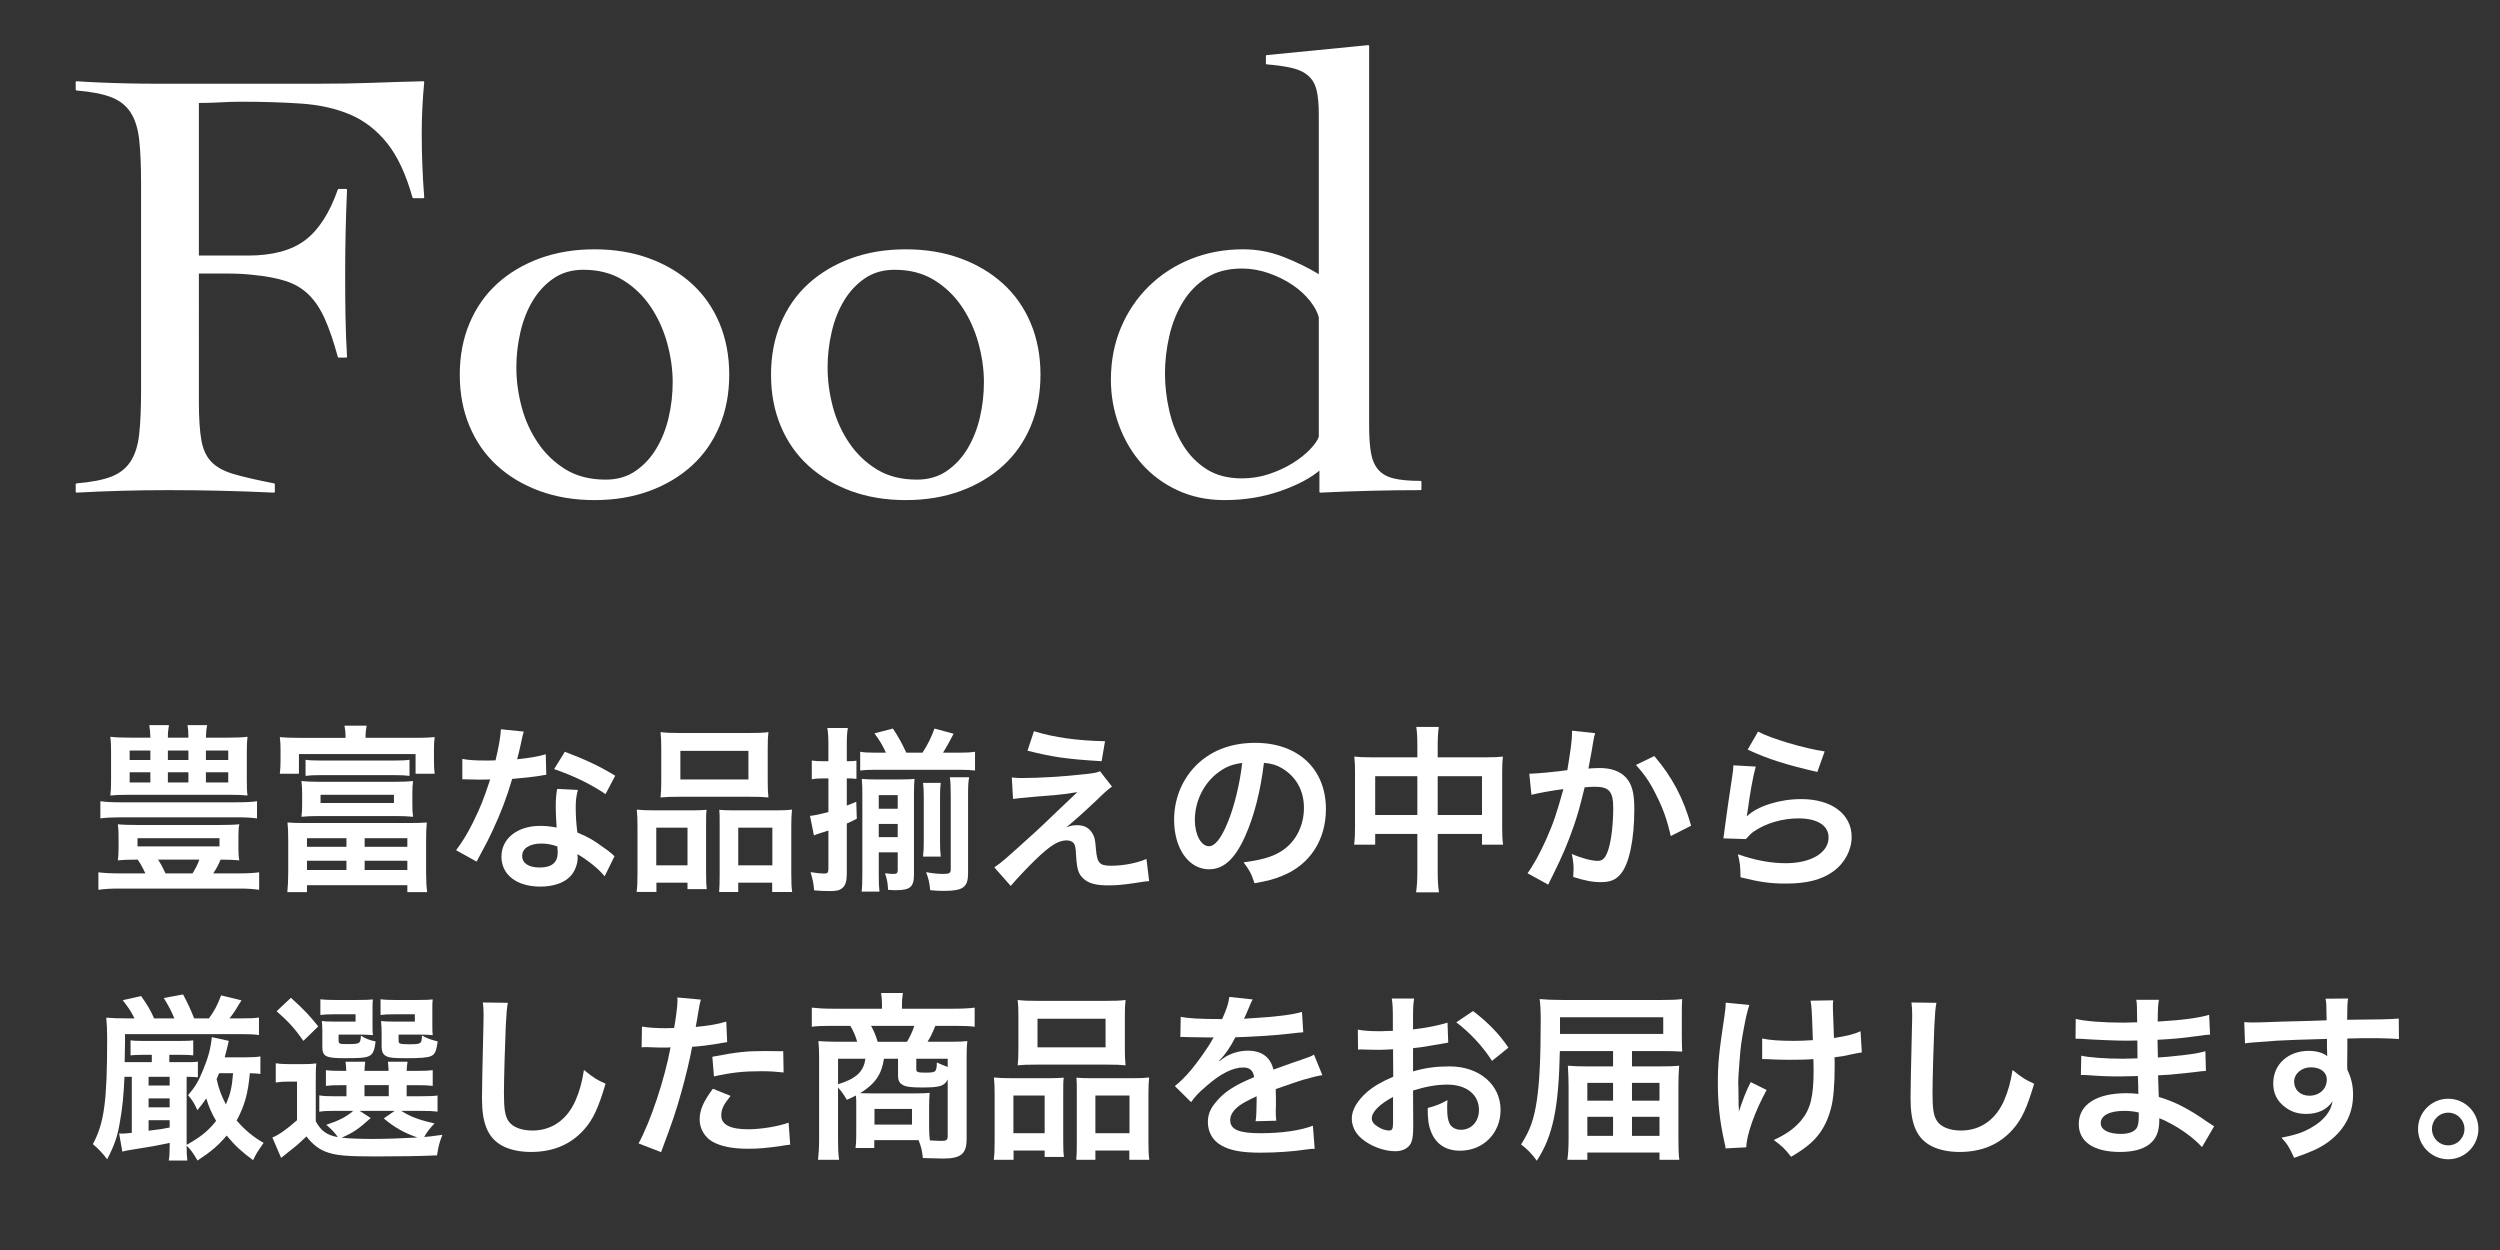 <?xml version="1.0" encoding="utf-8"?>
<!-- Generator: Adobe Illustrator 25.4.1, SVG Export Plug-In . SVG Version: 6.00 Build 0)  -->
<svg version="1.1" id="レイヤー_1" xmlns="http://www.w3.org/2000/svg" xmlns:xlink="http://www.w3.org/1999/xlink" x="0px"
	 y="0px" width="280px" height="140px" viewBox="0 0 280 140" style="enable-background:new 0 0 280 140;" xml:space="preserve">
<rect x="0" y="0" width="280" height="140" fill="#333333" stroke="none"/>
<style type="text/css">
	.st0{fill:#FFFFFF;}
	.st1{fill:#FFFFFF;stroke:#FFFFFF;stroke-width:0.2;stroke-linecap:round;stroke-linejoin:round;stroke-miterlimit:10;}
</style>
<g>
	<g>
		<path class="st0" d="M15.281,96.279c-1,0-1.46,0.021-2.081,0.08c0.06-0.44,0.08-0.82,0.08-1.36v-1.34c0-0.561-0.02-0.9-0.08-1.341
			c0.54,0.061,1.32,0.08,2.201,0.08h9.182c0.88,0,1.661-0.02,2.221-0.08c-0.08,0.38-0.1,0.761-0.1,1.341v1.34
			c0,0.58,0.02,0.96,0.1,1.36c-0.64-0.06-1.22-0.08-2.101-0.08c-0.22,0.54-0.38,0.86-0.82,1.54h2.901c0.98,0,1.62-0.04,2.24-0.12
			v1.961c-0.66-0.101-1.32-0.14-2.24-0.14H13.341c-0.96,0-1.641,0.039-2.321,0.14v-1.961c0.68,0.08,1.32,0.12,2.321,0.12h2.94
			c-0.34-0.72-0.56-1.12-0.86-1.54H15.281z M28.784,91.658c-0.66-0.08-1.34-0.12-2.321-0.12H13.521c-0.96,0-1.64,0.04-2.28,0.12
			v-1.92c0.58,0.08,1.22,0.12,2.28,0.12h12.943c1.121,0,1.721-0.04,2.321-0.12V91.658z M25.503,82.616c1,0,1.6-0.02,2.22-0.1
			c-0.06,0.479-0.08,0.9-0.08,1.7v3.161c0,0.819,0.02,1.3,0.08,1.72c-0.58-0.06-1.14-0.08-2.08-0.08H14.441
			c-1.08,0-1.5,0.021-2.081,0.08c0.06-0.5,0.08-0.94,0.08-1.72v-3.161c0-0.76-0.02-1.2-0.08-1.7c0.62,0.08,1.22,0.1,2.221,0.1h2.26
			c-0.02-0.66-0.04-0.88-0.12-1.4h2.2c-0.08,0.5-0.12,0.82-0.12,1.4h2.301c0-0.64-0.02-0.92-0.1-1.4h2.2
			c-0.1,0.5-0.12,0.82-0.14,1.4H25.503z M14.521,84.057v1.061h2.32v-1.061H14.521z M14.521,86.497v1.141h2.32v-1.141H14.521z
			 M15.401,94.799h9.182v-0.92h-9.182V94.799z M17.702,96.279c0.28,0.42,0.54,0.9,0.84,1.54h3.021c0.34-0.54,0.6-1.06,0.76-1.54
			H17.702z M18.802,85.117h2.301v-1.061h-2.301V85.117z M18.802,87.638h2.301v-1.141h-2.301V87.638z M23.063,85.117h2.5v-1.061h-2.5
			V85.117z M23.063,87.638h2.5v-1.141h-2.5V87.638z"/>
		<path class="st0" d="M38.702,82.637c0-0.62-0.04-0.921-0.12-1.36h2.48c-0.08,0.42-0.12,0.78-0.12,1.36h5.541
			c1.021,0,1.541-0.021,2.201-0.08c-0.06,0.399-0.08,0.78-0.08,1.38v1.301c0,0.58,0.02,1,0.08,1.42h-2.141v-2.2H33.481v2.2H31.34
			c0.06-0.5,0.08-0.86,0.08-1.44v-1.28c0-0.479-0.02-0.94-0.08-1.38c0.64,0.06,1.2,0.08,2.2,0.08H38.702z M32.28,94.159
			c0-0.961-0.02-1.48-0.08-2.041c0.56,0.04,0.96,0.061,2.02,0.061h11.562c1.041,0,1.46-0.021,2.021-0.061
			c-0.06,0.66-0.08,1.08-0.08,2.041v3.521c0,0.9,0.04,1.681,0.12,2.24h-2.22v-0.78H34.381v0.78h-2.2c0.06-0.58,0.1-1.34,0.1-2.24
			V94.159z M46.184,90.058c0,0.681,0.02,0.98,0.08,1.421c-0.58-0.061-1.24-0.08-1.841-0.08h-8.822c-0.62,0-1.26,0.02-1.84,0.08
			c0.06-0.48,0.08-0.761,0.08-1.421v-1.16c0-0.62-0.02-0.86-0.08-1.42c0.54,0.06,1.12,0.08,1.84,0.08h8.822
			c0.72,0,1.3-0.021,1.841-0.08c-0.06,0.521-0.08,0.78-0.08,1.42V90.058z M34.221,85.097c0.4,0.061,0.94,0.08,1.521,0.08h8.602
			c0.6,0,1.12-0.02,1.52-0.08v1.801c-0.46-0.061-0.94-0.08-1.52-0.08h-8.622c-0.56,0-1.04,0.02-1.5,0.08V85.097z M34.381,94.839
			h4.421v-0.96h-4.421V94.839z M34.381,97.439h4.421v-1.04h-4.421V97.439z M35.901,89.018v0.921h8.222v-0.921H35.901z
			 M40.842,94.839h4.781v-0.96h-4.781V94.839z M40.842,97.439h4.781v-1.04h-4.781V97.439z"/>
		<path class="st0" d="M58.662,81.937c-0.12,0.38-0.12,0.38-0.32,1.34c-0.1,0.48-0.2,0.881-0.42,1.761
			c1.38-0.141,2.42-0.32,3.201-0.561l0.06,2.301c-0.22,0.02-0.26,0.02-0.64,0.1c-0.72,0.12-1.94,0.261-3.181,0.36
			c-0.58,2.001-1.3,3.901-2.2,5.802c-0.46,0.979-0.64,1.34-1.4,2.74c-0.26,0.48-0.26,0.48-0.38,0.72l-2.301-1.28
			c0.7-0.92,1.26-1.82,1.94-3.2c0.78-1.601,1.121-2.421,1.88-4.721c-0.9,0.02-1.02,0.02-1.26,0.02c-0.26,0-0.38,0-0.8-0.02
			l-1.061-0.021v-2.28c0.72,0.14,1.48,0.18,2.701,0.18c0.24,0,0.58,0,1.02-0.02c0.34-1.421,0.561-2.621,0.6-3.481L58.662,81.937z
			 M67.724,98.14c-0.72-0.86-1.88-1.801-3.061-2.48c0.02,0.18,0.04,0.32,0.04,0.4c0,0.74-0.34,1.6-0.86,2.12
			c-0.7,0.72-1.9,1.12-3.32,1.12c-2.641,0-4.361-1.32-4.361-3.36c0-2.021,1.781-3.44,4.321-3.44c0.6,0,1.02,0.039,1.86,0.18
			c-0.06-0.92-0.1-1.7-0.1-2.301c0-0.78,0.04-1.36,0.16-2.021l2.32,0.12c-0.2,0.74-0.24,1.2-0.24,2.021c0,0.8,0.04,1.601,0.18,2.74
			c1.44,0.641,1.641,0.74,3.161,1.841c0.3,0.2,0.38,0.28,0.7,0.54c0.16,0.16,0.16,0.16,0.3,0.28L67.724,98.14z M60.622,94.479
			c-1.3,0-2.14,0.541-2.14,1.381c0,0.82,0.72,1.3,1.96,1.3c1.36,0,2.021-0.56,2.021-1.68c0-0.2-0.04-0.681-0.04-0.681
			C61.723,94.559,61.242,94.479,60.622,94.479z M67.824,88.938c-1.74-1.16-3.521-2.021-5.761-2.801l1.2-1.94
			c2.361,0.9,3.861,1.601,5.641,2.681L67.824,88.938z"/>
		<path class="st0" d="M71.4,92.599c0-0.721-0.02-1.341-0.08-1.921c0.6,0.061,1.12,0.08,1.94,0.08h4.381c0.58,0,1.02-0.02,1.5-0.06
			c-0.06,0.42-0.06,0.72-0.06,1.74v5.341c0,0.82,0.02,1.36,0.08,1.801h-2.161v-0.72h-3.481v1.04H71.3c0.08-0.58,0.1-1.12,0.1-2.161
			V92.599z M73.501,96.92h3.5v-4.222h-3.5V96.92z M74.061,83.776c0-0.72-0.02-1.26-0.08-1.78c0.6,0.08,1.18,0.101,2.26,0.101h7.542
			c1.121,0,1.761-0.021,2.281-0.101c-0.06,0.5-0.08,1-0.08,1.761v3.7c0,0.82,0.02,1.32,0.08,1.86
			c-0.62-0.06-1.021-0.079-2.081-0.079h-7.921c-1.041,0-1.48,0.02-2.081,0.079c0.06-0.56,0.08-1.1,0.08-1.84V83.776z M76.201,87.298
			h7.622v-3.201h-7.622V87.298z M86.924,90.758c0.82,0,1.28-0.02,1.78-0.08c-0.06,0.561-0.08,1.101-0.08,1.921v5.161
			c0,1.08,0.02,1.601,0.1,2.141h-2.241v-1.04h-3.801v1.04h-2.14c0.04-0.561,0.06-0.961,0.06-1.78v-5.781c0-0.9,0-1.221-0.04-1.641
			c0.46,0.04,0.88,0.06,1.48,0.06H86.924z M82.683,96.92h3.821v-4.222h-3.821V96.92z"/>
		<path class="st0" d="M94.941,85.257c0.44,0,0.7-0.02,0.98-0.06v2.04c-0.38-0.04-0.58-0.06-0.96-0.06h-0.12v3.04
			c0.34-0.12,0.541-0.2,1.061-0.42l0.06,1.9c-0.54,0.28-0.72,0.36-1.121,0.54v5.602c0,0.86-0.14,1.32-0.5,1.62
			c-0.3,0.26-0.64,0.34-1.4,0.34c-0.6,0-1.16-0.02-1.76-0.08c-0.06-0.8-0.16-1.24-0.4-2.04c0.62,0.1,1.18,0.16,1.5,0.16
			c0.42,0,0.5-0.101,0.5-0.58v-4.241c-0.24,0.08-0.24,0.08-0.68,0.22c-0.06,0.021-0.14,0.04-0.26,0.08
			c-0.14,0.061-0.24,0.08-0.3,0.101c-0.22,0.08-0.24,0.08-0.38,0.16l-0.44-2.201c0.46-0.04,1.3-0.22,2.061-0.439v-3.761H92.24
			c-0.48,0-0.86,0.02-1.32,0.1v-2.101c0.42,0.061,0.74,0.08,1.32,0.08h0.541v-1.681c0-1-0.02-1.42-0.12-2.04h2.3
			c-0.1,0.561-0.12,1.021-0.12,2.04v1.681H94.941z M99.222,84.297c-0.36-0.8-0.68-1.341-1.28-2.16l2.06-0.54
			c0.521,0.76,1.061,1.72,1.5,2.7h1.82c0.62-0.96,0.98-1.7,1.34-2.7l2.141,0.58c-0.42,0.819-0.76,1.439-1.18,2.12h1.9
			c0.72,0,1.14-0.021,1.68-0.101v2.101c-0.5-0.06-0.98-0.08-1.68-0.08h-9.642c-0.58,0-1.061,0.021-1.541,0.08v-2.101
			c0.44,0.08,0.88,0.101,1.561,0.101H99.222z M98.422,98c0,0.88,0.02,1.36,0.08,1.86h-2c0.06-0.48,0.08-1,0.08-1.94v-8.902
			c0-0.82,0-1-0.06-1.78c0.46,0.04,0.76,0.061,1.54,0.061h2.741c0.86,0,1.16-0.021,1.621-0.061c-0.04,0.521-0.06,0.94-0.06,1.801
			v8.901c0,1.4-0.42,1.761-2.041,1.761c-0.22,0-0.26,0-0.86-0.04c-0.04-0.78-0.1-1.141-0.34-1.86c0.46,0.06,0.66,0.08,0.9,0.08
			c0.42,0,0.521-0.08,0.521-0.44v-1.98h-2.121V98z M100.542,90.578v-1.521h-2.121v1.521H100.542z M100.542,93.759v-1.48h-2.121v1.48
			H100.542z M105.363,87.678c-0.06,0.5-0.08,0.86-0.08,1.601v4.881c0,0.76,0.02,1.24,0.08,1.78h-1.98
			c0.06-0.561,0.08-1.04,0.08-1.78v-4.842c0-0.699-0.02-1.16-0.08-1.64H105.363z M108.424,97.8c0,1.58-0.56,1.98-2.74,1.98
			c-0.44,0-0.86-0.021-1.5-0.08c-0.08-0.84-0.18-1.261-0.46-2.021c0.72,0.14,1.38,0.2,1.88,0.2c0.72,0,0.88-0.08,0.88-0.521v-8.182
			c0-1-0.02-1.58-0.1-2.12h2.161c-0.1,0.5-0.12,0.979-0.12,2.061V97.8z"/>
		<path class="st0" d="M113.321,87.077c0.54,0.061,0.74,0.061,1.18,0.061c1.94,0,4.601-0.16,7.102-0.44c0.9-0.1,1.26-0.16,1.6-0.32
			l1.34,1.721c-0.38,0.26-0.8,0.62-1.7,1.5c-1.08,1.04-2.801,2.581-3.421,3.061c0.5-0.18,0.76-0.239,1.22-0.239
			c0.76,0,1.28,0.26,1.661,0.84c0.28,0.44,0.36,0.72,0.44,1.84c0.14,1.581,0.4,1.861,1.72,1.861c1.34,0,2.901-0.301,3.941-0.761
			l0.3,2.48c-0.34,0.021-0.46,0.04-1.76,0.24c-1.221,0.18-1.94,0.24-2.801,0.24c-1.42,0-2.221-0.221-2.801-0.761
			c-0.56-0.52-0.72-1-0.82-2.58c-0.04-0.76-0.08-1.04-0.2-1.28c-0.14-0.26-0.46-0.42-0.84-0.42c-0.94,0-1.84,0.56-3.46,2.12
			c-1.021,0.98-2.101,2.141-2.821,2.98l-1.84-2.08c0.88-0.601,0.88-0.601,4.641-4.001c0.46-0.42,0.82-0.76,2.32-2.2
			c0.54-0.521,1.32-1.261,2.34-2.221c-1.14,0.18-1.66,0.26-2.601,0.34c-0.28,0.021-0.28,0.021-2.02,0.16
			c-0.38,0.04-0.38,0.04-1.041,0.1c-0.74,0.061-0.88,0.08-1.54,0.16L113.321,87.077z M115.801,81.896
			c2.26,0.7,4.861,1.06,7.961,1.12l-0.38,2.24c-3.981-0.24-5.541-0.479-8.302-1.18L115.801,81.896z"/>
		<path class="st0" d="M139.482,93.599c-1.14,2.581-2.42,3.761-4.061,3.761c-2.281,0-3.921-2.32-3.921-5.541
			c0-2.2,0.78-4.261,2.2-5.821c1.681-1.84,4.041-2.801,6.881-2.801c4.801,0,7.922,2.921,7.922,7.422
			c0,3.461-1.801,6.222-4.861,7.462c-0.96,0.399-1.74,0.6-3.14,0.84c-0.34-1.061-0.581-1.5-1.22-2.341c1.84-0.24,3.04-0.56,3.98-1.1
			c1.74-0.961,2.78-2.861,2.78-5.001c0-1.921-0.86-3.481-2.46-4.441c-0.62-0.36-1.141-0.521-2.021-0.6
			C141.183,88.578,140.482,91.338,139.482,93.599z M136.542,86.438c-1.681,1.2-2.721,3.261-2.721,5.401c0,1.64,0.7,2.94,1.581,2.94
			c0.66,0,1.34-0.841,2.06-2.561c0.76-1.801,1.42-4.501,1.661-6.762C138.082,85.577,137.361,85.857,136.542,86.438z"/>
		<path class="st0" d="M158.741,83.597c0-1.04-0.02-1.521-0.119-2.181h2.521c-0.08,0.62-0.12,1.141-0.12,2.101v1.301h5.48
			c0.881,0,1.301-0.021,1.82-0.08c-0.06,0.56-0.079,0.979-0.079,1.76v6.102c0,0.9,0.02,1.42,0.1,2h-2.36v-1.2h-4.961v4.062
			c0,1.2,0.04,1.78,0.14,2.48h-2.561c0.1-0.74,0.14-1.36,0.14-2.48v-4.062h-4.721v1.2h-2.36c0.08-0.66,0.1-1.16,0.1-2v-6.121
			c0-0.74-0.02-1.101-0.08-1.74c0.58,0.06,1.001,0.08,1.801,0.08h5.261V83.597z M154.021,86.938v4.341h4.721v-4.341H154.021z
			 M165.983,91.278v-4.341h-4.961v4.341H165.983z"/>
		<path class="st0" d="M178.661,82.116c-0.06,0.18-0.119,0.4-0.159,0.62c-0.04,0.26-0.061,0.36-0.12,0.681
			c-0.061,0.42-0.061,0.42-0.341,1.92c-0.079,0.44-0.079,0.48-0.14,0.74c0.58-0.04,0.86-0.06,1.24-0.06
			c1.32,0,2.301,0.359,2.961,1.06c0.68,0.761,0.94,1.721,0.94,3.541c0,3.44-0.58,6.182-1.541,7.281c-0.56,0.66-1.16,0.9-2.22,0.9
			c-0.921,0-1.741-0.16-3.081-0.58c0.02-0.4,0.04-0.68,0.04-0.88c0-0.521-0.04-0.921-0.2-1.7c1.08,0.479,2.221,0.779,2.921,0.779
			c0.58,0,0.9-0.38,1.2-1.359c0.32-1.041,0.52-2.861,0.52-4.562c0-1.841-0.46-2.381-2.04-2.381c-0.4,0-0.7,0.021-1.16,0.061
			c-0.601,2.44-0.78,3.04-1.221,4.341c-0.7,2-1.24,3.28-2.4,5.621c-0.1,0.2-0.1,0.2-0.3,0.601c-0.06,0.12-0.06,0.14-0.16,0.34
			l-2.32-1.28c0.6-0.801,1.4-2.24,2.08-3.761c0.86-1.961,1.141-2.801,1.94-5.661c-1.02,0.12-2.92,0.46-3.58,0.64l-0.24-2.36
			c0.74,0,3.16-0.24,4.261-0.4c0.36-2.16,0.521-3.38,0.521-4.04c0-0.08,0-0.221,0-0.381L178.661,82.116z M185.283,84.677
			c2,2.341,3.261,4.721,4.121,7.802l-2.281,1.16c-0.38-1.721-0.84-3.041-1.6-4.541c-0.721-1.48-1.36-2.4-2.301-3.421L185.283,84.677
			z"/>
		<path class="st0" d="M196.642,85.857c-0.301,1.1-0.641,2.96-0.9,4.921c-0.04,0.28-0.04,0.28-0.101,0.58l0.04,0.04
			c1.16-1.12,3.641-1.9,6.062-1.9c3.4,0,5.642,1.681,5.642,4.241c0,1.46-0.78,2.94-2.061,3.86c-1.301,0.94-2.961,1.36-5.281,1.36
			c-1.721,0-2.82-0.14-5.102-0.7c-0.02-1.24-0.06-1.641-0.3-2.58c1.961,0.68,3.681,1,5.381,1c2.821,0,4.781-1.181,4.781-2.881
			c0-1.34-1.26-2.141-3.381-2.141c-1.78,0-3.641,0.54-4.98,1.461c-0.36,0.26-0.48,0.38-0.9,0.859l-2.521-0.08
			c0.06-0.359,0.06-0.439,0.16-1.2c0.16-1.24,0.479-3.46,0.84-5.821c0.08-0.479,0.101-0.72,0.12-1.16L196.642,85.857z
			 M196.901,81.937c1.38,0.76,5.201,1.9,7.462,2.221l-0.82,2.3c-3.421-0.78-5.521-1.44-7.802-2.5L196.901,81.937z"/>
		<path class="st0" d="M29.164,120.278c-0.54-0.061-0.66-0.061-1.18-0.08c-0.2,2.261-0.6,3.681-1.48,5.301
			c0.98,1.12,1.86,1.841,3.021,2.501c-0.8,1.16-0.8,1.16-1.181,1.94c-1.36-1.021-2-1.601-2.96-2.761
			c-0.88,1.061-1.66,1.74-3.261,2.801c-0.52-0.9-0.8-1.261-1.22-1.661c0,0.761,0.02,1.141,0.08,1.661h-2.081
			c0.08-0.48,0.1-0.881,0.1-1.521V128c-1.7,0.359-2.021,0.42-4.441,0.8c-0.18,0.021-0.4,0.061-0.86,0.18l-0.36-2.04
			c0.12,0.021,0.14,0.021,0.28,0.021c0.26,0,0.38,0,1.141-0.08v-6.282h-0.82c-0.1,2.161-0.22,3.441-0.54,5.222
			c-0.24,1.44-0.6,2.48-1.4,4.021c-0.54-0.72-0.98-1.18-1.601-1.7c1.28-2.381,1.601-4.821,1.601-11.883c0-0.939-0.04-1.58-0.1-2.28
			c0.68,0.061,1.4,0.08,2.32,0.08h0.84c-0.34-0.7-0.62-1.141-1.32-2.04l2.061-0.46c0.7,0.979,1.04,1.56,1.46,2.5h2.26
			c-0.3-0.74-0.54-1.24-1.18-2.28l2.161-0.4c0.54,1.021,0.82,1.601,1.24,2.681h1.66c0.64-0.9,0.92-1.42,1.36-2.58l2.28,0.56
			c-0.56,0.94-0.88,1.44-1.34,2.021h1.181c1.16,0,1.62-0.02,2.12-0.1v1.96c-0.62-0.08-1.22-0.1-2.12-0.1H14.001v0.979l-0.04,2.161
			h3.041v-0.82h-1.08c-0.64,0-0.94,0.02-1.3,0.06v-1.68c0.34,0.04,0.6,0.06,1.28,0.06h4.481c0.66,0,0.92-0.02,1.26-0.06v1.68
			c-0.38-0.04-0.64-0.06-1.28-0.06h-1.4v0.82h1.74c0.86,0,1.101,0,1.46-0.061v1.761c-0.38-0.04-0.5-0.061-1.26-0.061v7.622
			c1.58-0.88,2.42-1.561,3.301-2.681c-0.5-0.86-0.84-1.62-1.1-2.521c-0.38,0.561-0.561,0.78-1,1.32c-0.3-0.7-0.54-1.101-1.04-1.681
			c0.82-0.96,1.16-1.54,1.68-2.82c0.6-1.44,0.86-2.46,0.98-3.681l1.9,0.42c-0.04,0.18-0.1,0.42-0.2,0.86
			c-0.1,0.38-0.14,0.561-0.26,0.98h2.341c0.78,0,1.2-0.021,1.66-0.101V120.278z M16.642,121.578h2.36v-0.98h-2.36V121.578z
			 M16.642,124.019h2.36v-1h-2.36V124.019z M16.642,126.64c1.46-0.181,1.48-0.181,2.36-0.36v-0.82h-2.36V126.64z M24.543,120.198
			c-0.16,0.399-0.18,0.42-0.28,0.66c0.24,1.1,0.52,1.84,1.04,2.841c0.52-1.24,0.68-1.94,0.8-3.501H24.543z"/>
		<path class="st0" d="M35.361,125.579c0.6,1.101,1.26,1.561,2.48,1.78c-0.24-0.38-0.74-0.92-1.3-1.38
			c1.4-0.46,2.22-0.881,3.021-1.561h-2.26c-0.74,0-1.081,0.02-1.541,0.1v-1.84c0.44,0.08,0.76,0.1,1.541,0.1h1.5v-1.24h-0.44
			c-1,0-1.36,0.021-1.86,0.08v-1.76c0.48,0.06,0.82,0.08,1.86,0.08h0.42c-0.02-0.48-0.04-0.681-0.08-1.021h2.201
			c-0.04,0.32-0.06,0.58-0.08,1.021h2.701c-0.02-0.48-0.04-0.681-0.08-1.021h2.201c-0.06,0.34-0.08,0.56-0.1,1.021h1.06
			c1.02,0,1.36-0.021,1.86-0.08v1.76c-0.52-0.06-0.88-0.08-1.88-0.08h-1.04v1.24h1.54c1.061,0,1.42-0.02,1.92-0.08v1.801
			c-0.52-0.061-0.9-0.08-1.92-0.08h-2.14c1.04,0.66,2,1.021,3.721,1.4c-0.5,0.52-0.84,0.96-1.16,1.521
			c0.54-0.04,0.54-0.04,2.04-0.24c-0.36,0.96-0.42,1.18-0.6,2.301c-1.76,0.08-4.321,0.12-6.881,0.12
			c-3.121,0-4.281-0.101-5.281-0.421c-1-0.319-1.74-0.88-2.46-1.82c-0.82,0.78-1.14,1.061-1.94,1.681c-0.4,0.32-0.56,0.44-0.9,0.72
			l-0.98-2.28c0.76-0.32,1.561-0.88,2.761-1.94v-4.32h-1.04c-0.541,0-0.82,0.02-1.34,0.1v-2.16c0.52,0.08,0.86,0.1,1.6,0.1h1.44
			c0.7,0,0.98-0.02,1.5-0.08c-0.06,0.641-0.06,0.94-0.06,2.16V125.579z M32.581,111.756c1.46,1.301,2.101,2.001,3.061,3.201
			l-1.66,1.62c-1.041-1.46-1.561-2.04-3.001-3.32L32.581,111.756z M41.723,114.856c0,0.501,0,0.801,0.04,1.081
			c-0.5-0.04-0.8-0.061-1.28-0.061h-2.561v0.601c0,0.42,0.06,0.46,0.86,0.46c1.561,0,1.581-0.021,1.641-0.94
			c0.5,0.32,1,0.521,1.64,0.641c-0.12,1.1-0.32,1.5-0.86,1.7c-0.4,0.14-1.02,0.18-2.64,0.18c-2.081,0-2.461-0.2-2.461-1.28v-1.7
			c0-0.54-0.02-0.8-0.06-1.181c0.36,0.04,0.7,0.061,1.4,0.061h2.381v-0.82h-2.321c-0.8,0-1.14,0.02-1.62,0.08v-1.761
			c0.42,0.061,1.02,0.08,1.64,0.08h2.48c0.96,0,1.4-0.02,1.761-0.06c-0.04,0.3-0.04,0.439-0.04,1.1V114.856z M41.522,125.219
			c-1.42,1.28-1.98,1.641-3.261,2.201c0.96,0.1,2.101,0.14,3.461,0.14c1.46,0,3.221-0.06,5.041-0.16
			c-1.48-0.5-2.641-1.16-3.781-2.141l1.22-0.84h-3.921L41.522,125.219z M40.822,122.778h2.721v-1.24h-2.721V122.778z
			 M48.424,114.856c0,0.48,0,0.801,0.04,1.081c-0.5-0.04-0.8-0.061-1.28-0.061h-2.541v0.601c0,0.279,0.02,0.34,0.18,0.399
			c0.14,0.061,0.44,0.08,0.92,0.08c1.44,0,1.48-0.02,1.521-0.979c0.6,0.34,1.02,0.479,1.76,0.66c-0.16,1.1-0.3,1.439-0.74,1.64
			c-0.4,0.181-1.18,0.24-2.76,0.24c-1.38,0-1.86-0.04-2.201-0.2c-0.42-0.18-0.58-0.52-0.58-1.14v-1.541
			c-0.02-0.819-0.02-0.819-0.04-0.859c-0.02-0.221-0.02-0.221-0.02-0.421c0.36,0.04,0.7,0.061,1.38,0.061h2.4v-0.82h-2.22
			c-0.8,0-1.14,0.02-1.621,0.08v-1.761c0.44,0.061,1.021,0.08,1.641,0.08h2.44c0.96,0,1.4-0.02,1.76-0.06
			c-0.04,0.28-0.04,0.5-0.04,1.1V114.856z"/>
		<path class="st0" d="M56.881,112.316c-0.12,0.58-0.16,1.16-0.24,2.7c-0.08,1.86-0.2,5.922-0.2,7.342c0,1.9,0.12,2.621,0.52,3.221
			c0.46,0.66,1.42,1.04,2.681,1.04c2.161,0,3.901-1.22,4.841-3.421c0.44-1.04,0.7-1.98,0.92-3.36c1.08,0.88,1.44,1.101,2.42,1.54
			c-0.8,2.701-1.4,4.001-2.38,5.102c-1.5,1.7-3.481,2.54-6.001,2.54c-1.38,0-2.661-0.319-3.5-0.88c-1.38-0.92-1.96-2.46-1.96-5.141
			c0-1.041,0.04-3.041,0.16-8.062c0.02-0.6,0.02-1.02,0.02-1.3c0-0.561-0.02-0.84-0.08-1.36L56.881,112.316z"/>
		<path class="st0" d="M71.9,114.977c0.72,0.12,1.521,0.181,2.681,0.181c0.24,0,0.46,0,0.92-0.021c0.18-0.96,0.38-2.5,0.38-3.061
			c0-0.08,0-0.2-0.02-0.36l2.641,0.24c-0.14,0.46-0.14,0.46-0.38,1.921c-0.1,0.56-0.12,0.68-0.2,1.14c1.48-0.14,2.42-0.3,3.42-0.6
			l0.1,2.301c-0.16,0.02-0.16,0.02-0.64,0.1c-1.02,0.2-2.621,0.4-3.281,0.42c-0.22,1.24-0.72,3.36-1.24,5.182
			c-0.58,2.08-0.92,3.08-2.24,6.621l-2.521-0.98c1.38-2.54,2.92-7.201,3.581-10.762c-0.14,0.02-0.22,0.02-0.26,0.02h-1.16
			c-0.1,0-0.3,0-0.64-0.02c-0.36-0.021-0.64-0.021-0.8-0.021c-0.1,0-0.2,0-0.38,0.021L71.9,114.977z M81.823,122.738
			c-0.8,1.001-1.041,1.501-1.041,2.201c0,1.02,1,1.54,3,1.54c1.46,0,3.381-0.32,4.541-0.74l0.18,2.461
			c-0.36,0.04-0.52,0.06-0.98,0.14c-1.661,0.24-2.541,0.32-3.721,0.32c-1.78,0-3.061-0.261-4.021-0.801
			c-0.86-0.5-1.42-1.46-1.42-2.46c0-1.061,0.38-1.961,1.48-3.461L81.823,122.738z M87.764,120.118
			c-0.96-0.101-1.52-0.141-2.521-0.141c-1.98,0-3.301,0.141-5.281,0.581l-0.18-2.201c2.84-0.54,3.801-0.64,5.961-0.64
			c0.541,0,0.72,0,1.98,0.02L87.764,120.118z"/>
		<path class="st0" d="M95.901,123.659c0-0.461,0-0.58-0.04-0.961c-0.34,0.181-0.52,0.261-1.021,0.48c-0.3-0.54-0.54-0.88-0.98-1.38
			v5.661c0,1.08,0.02,1.72,0.12,2.44H91.62c0.08-0.74,0.12-1.381,0.12-2.421v-9.162c0-0.62-0.02-1.12-0.08-1.72
			c0.32,0.04,1.34,0.08,1.98,0.08h2.361c-0.16-0.601-0.42-1.221-0.76-1.781h-2.101c-0.98,0-1.64,0.021-2.22,0.101v-2.141
			c0.72,0.08,1.42,0.12,2.36,0.12h5.501v-0.521c0-0.439-0.04-0.84-0.1-1.24h2.441l-0.02,0.2c-0.06,0.38-0.08,0.681-0.08,1.04v0.521
			h5.781c1,0,1.72-0.04,2.36-0.12v2.141c-0.58-0.08-1.22-0.101-2.22-0.101h-2.181c-0.4,0.961-0.56,1.28-0.88,1.781h2.581
			c1.041,0,1.4-0.021,1.88-0.08c-0.06,0.52-0.08,0.859-0.08,1.72v9.223c0,1.7-0.62,2.22-2.68,2.22c-0.24,0-0.98-0.02-2.221-0.06
			c-0.1-0.88-0.16-1.16-0.48-2.001c-0.3,0-0.3,0-0.44,0h-4.521v0.881h-2.101c0.06-0.46,0.08-0.801,0.08-1.501V123.659z
			 M93.861,118.578v2.86c2.021-0.62,2.88-1.421,3.061-2.86H93.861z M99.002,118.578c-0.26,1.76-0.98,2.8-2.661,3.86
			c0.58,0.021,0.7,0.021,1.16,0.021h4.961c0.76,0,1.42-0.021,1.66-0.061c-0.04,0.521-0.06,1-0.06,1.46v2.361
			c0,0.62,0.02,1.02,0.08,1.5c0.54,0.04,0.98,0.06,1.32,0.06c0.54,0,0.68-0.1,0.68-0.54v-6.341c-0.36,0.74-0.88,0.9-2.861,0.9
			c-1.3,0-1.84-0.08-2.2-0.301c-0.34-0.2-0.5-0.5-0.5-0.979v-1.94H99.002z M101.583,116.678c0.34-0.561,0.62-1.161,0.82-1.781
			h-4.841c0.34,0.641,0.48,0.961,0.74,1.781H101.583z M97.942,125.959h4.201v-1.76h-4.201V125.959z M106.144,118.578h-3.521v1.16
			c0,0.34,0.14,0.399,1.081,0.399c0.7,0,0.98-0.06,1.08-0.239c0.1-0.141,0.14-0.461,0.14-0.9c0.54,0.24,0.82,0.359,1.22,0.5V118.578
			z"/>
		<path class="st0" d="M111.4,122.599c0-0.721-0.02-1.341-0.08-1.921c0.6,0.061,1.12,0.08,1.94,0.08h4.381
			c0.58,0,1.02-0.02,1.5-0.06c-0.06,0.42-0.06,0.72-0.06,1.74v5.341c0,0.82,0.02,1.36,0.08,1.801h-2.161v-0.72h-3.481v1.04h-2.22
			c0.08-0.58,0.1-1.12,0.1-2.161V122.599z M113.501,126.92h3.5v-4.222h-3.5V126.92z M114.061,113.776c0-0.72-0.02-1.26-0.08-1.78
			c0.6,0.08,1.18,0.101,2.26,0.101h7.542c1.121,0,1.761-0.021,2.281-0.101c-0.06,0.5-0.08,1-0.08,1.761v3.7
			c0,0.82,0.02,1.32,0.08,1.86c-0.62-0.06-1.021-0.079-2.081-0.079h-7.921c-1.041,0-1.48,0.02-2.081,0.079
			c0.06-0.56,0.08-1.1,0.08-1.84V113.776z M116.201,117.298h7.622v-3.201h-7.622V117.298z M126.924,120.758
			c0.82,0,1.28-0.02,1.78-0.08c-0.06,0.561-0.08,1.101-0.08,1.921v5.161c0,1.08,0.02,1.601,0.1,2.141h-2.241v-1.04h-3.801v1.04
			h-2.14c0.04-0.561,0.06-0.961,0.06-1.78v-5.781c0-0.9,0-1.221-0.04-1.641c0.46,0.04,0.88,0.06,1.48,0.06H126.924z M122.683,126.92
			h3.821v-4.222h-3.821V126.92z"/>
		<path class="st0" d="M132.24,113.877c0.82,0.18,2.101,0.26,4.641,0.26c0.54-1.2,0.72-1.801,0.8-2.48l2.621,0.28
			c-0.12,0.2-0.12,0.2-0.8,1.8c-0.1,0.221-0.14,0.28-0.18,0.36c0.16-0.02,0.16-0.02,1.26-0.08c2.32-0.14,4.141-0.36,5.241-0.68
			l0.14,2.28c-0.56,0.04-0.56,0.04-1.58,0.16c-1.46,0.18-4,0.34-6.021,0.399c-0.58,1.141-1.14,1.94-1.84,2.661l0.02,0.04
			c0.14-0.101,0.14-0.101,0.4-0.3c0.74-0.561,1.8-0.9,2.821-0.9c1.56,0,2.541,0.74,2.86,2.12c1.541-0.56,2.561-0.92,3.062-1.08
			c1.08-0.38,1.16-0.4,1.479-0.601l0.94,2.301c-0.56,0.08-1.16,0.24-2.221,0.54c-0.279,0.08-1.28,0.42-3,1.021v0.22
			c0.02,0.521,0.02,0.521,0.02,0.801c0,0.199,0,0.54,0,0.8c-0.02,0.34-0.02,0.521-0.02,0.66c0,0.44,0.02,0.72,0.06,1.061l-2.32,0.06
			c0.08-0.36,0.12-1.38,0.12-2.32c0-0.28,0-0.28,0-0.48c-0.98,0.46-1.5,0.74-1.92,1.04c-0.7,0.521-1.04,1.061-1.04,1.641
			c0,1.04,0.96,1.461,3.38,1.461c2.4,0,4.461-0.301,5.881-0.841l0.2,2.581c-0.34,0-0.439,0.02-0.92,0.08
			c-1.44,0.22-3.36,0.359-5.121,0.359c-2.12,0-3.44-0.239-4.461-0.84c-0.92-0.521-1.46-1.48-1.46-2.58c0-0.82,0.24-1.461,0.88-2.221
			c0.9-1.12,2.041-1.881,4.301-2.821c-0.1-0.739-0.5-1.08-1.22-1.08c-1.161,0-2.561,0.7-4.101,2.061c-0.84,0.7-1.3,1.2-1.74,1.82
			l-1.82-1.8c0.52-0.4,1.1-0.961,1.8-1.78c0.78-0.921,2-2.661,2.4-3.421c0.08-0.16,0.08-0.16,0.16-0.261
			c-0.08,0-0.34,0.021-0.34,0.021c-0.32,0-2.081-0.04-2.521-0.04c-0.38-0.021-0.38-0.021-0.56-0.021c-0.06,0-0.18,0-0.32,0.021
			L132.24,113.877z"/>
		<path class="st0" d="M158.281,126.079c0,0.82-0.04,1.301-0.16,1.7c-0.18,0.7-0.899,1.16-1.84,1.16c-1.261,0-2.78-0.56-3.781-1.42
			c-0.72-0.62-1.1-1.4-1.1-2.261c0-0.939,0.62-2,1.72-2.96c0.721-0.62,1.601-1.141,2.921-1.701l-0.02-3.08c-0.16,0-0.16,0-0.82,0.04
			c-0.301,0.02-0.58,0.02-1.08,0.02c-0.301,0-0.86-0.02-1.101-0.02c-0.26-0.021-0.44-0.021-0.5-0.021c-0.08,0-0.24,0-0.42,0.021
			l-0.021-2.24c0.561,0.12,1.36,0.18,2.421,0.18c0.2,0,0.42,0,0.7-0.021c0.479-0.02,0.58-0.02,0.8-0.02v-1.32
			c0-1.141-0.02-1.66-0.12-2.301h2.501c-0.101,0.641-0.12,1.061-0.12,2.181v1.28c1.5-0.18,2.841-0.44,3.86-0.76l0.08,2.24
			c-0.359,0.06-0.74,0.12-2.12,0.36c-0.66,0.12-1.061,0.18-1.82,0.26v2.601c1.36-0.4,2.62-0.561,4.081-0.561
			c3.341,0,5.721,2.041,5.721,4.882c0,2.601-1.94,4.561-4.541,4.561c-1.62,0-2.761-0.78-3.28-2.221
			c-0.261-0.68-0.34-1.34-0.34-2.561c1.02-0.28,1.359-0.42,2.22-0.88c-0.04,0.38-0.04,0.56-0.04,0.88c0,0.841,0.08,1.381,0.28,1.761
			c0.22,0.42,0.7,0.68,1.261,0.68c1.18,0,2.021-0.939,2.021-2.22c0-1.721-1.4-2.841-3.541-2.841c-1.2,0-2.421,0.22-3.841,0.66
			L158.281,126.079z M156.021,122.858c-1.501,0.801-2.381,1.681-2.381,2.4c0,0.341,0.2,0.641,0.66,0.921
			c0.4,0.279,0.9,0.439,1.28,0.439c0.34,0,0.44-0.18,0.44-0.84V122.858z M167.104,118.817c-1-1.58-2.461-3.16-4.001-4.32
			l1.881-1.261c1.74,1.341,2.9,2.541,3.96,4.102L167.104,118.817z"/>
		<path class="st0" d="M180.662,117.718h-5.961c-0.12,6.361-0.78,9.542-2.581,12.282c-0.52-0.74-1.101-1.34-1.761-1.82
			c1.021-1.601,1.44-2.801,1.761-4.901c0.3-2,0.44-4.681,0.44-9.102c0-1.021-0.04-1.601-0.12-2.28c0.66,0.06,1.44,0.1,2.62,0.1
			h11.043c0.979,0,1.64-0.02,2.3-0.1c-0.04,0.52-0.04,0.88-0.04,1.8v2.341c0,0.76,0.021,1.36,0.04,1.74
			c-0.64-0.04-1.34-0.06-2.18-0.06h-3.441v1.72h2.921c1.04,0,1.801-0.02,2.36-0.08c-0.06,0.801-0.08,1.521-0.08,2.321v5.881
			c0,1.101,0.021,1.721,0.101,2.341h-2.221v-0.82h-8.082v0.82h-2.24c0.1-0.62,0.14-1.461,0.14-2.461v-5.841
			c0-0.681-0.04-1.621-0.08-2.241c0.721,0.061,1.261,0.08,2.301,0.08h2.761V117.718z M186.283,115.797v-1.86h-11.562v1.86H186.283z
			 M177.781,121.278v2h2.881v-2H177.781z M177.781,125.079v2.141h2.881v-2.141H177.781z M185.863,123.278v-2h-3.081v2H185.863z
			 M185.863,127.22v-2.141h-3.081v2.141H185.863z"/>
		<path class="st0" d="M197.861,122.078c-1.32,2.421-2.24,4.981-2.28,6.422l-2.32,0.12c-0.021-0.28-0.04-0.38-0.141-0.761
			c-0.5-2.26-0.72-4.24-0.72-6.501s0.12-3.44,0.74-7.582c0.12-0.84,0.14-1.06,0.14-1.48l2.641,0.261c-0.24,0.8-0.36,1.26-0.58,2.44
			c-0.32,1.7-0.4,2.261-0.521,3.94c-0.1,1.32-0.14,1.9-0.14,2.28c0,0.061,0,0.301,0.021,0.621c0,0.22,0,0.56,0.02,1.54
			c0,0.16,0,0.28,0,0.36c0.021,0.319,0.04,0.439,0.04,0.76c0.34-1.101,0.84-2.4,1.32-3.301L197.861,122.078z M197.361,116.317
			c0.88,0.18,1.94,0.26,3.561,0.26c0.761,0,1.08-0.02,2.121-0.08c-0.12-3.521-0.141-3.7-0.261-4.421l2.541-0.04
			c-0.04,0.32-0.04,0.44-0.04,0.681c0,0.199,0,0.38,0.04,1.28c0,0.22,0.04,0.979,0.08,2.26c1.42-0.22,2.3-0.439,2.98-0.76
			l0.14,2.381c-0.34,0.04-0.46,0.06-1.12,0.199c-0.9,0.2-1.08,0.24-1.94,0.341c0.021,0.42,0.021,0.6,0.021,0.96
			c0,2.12-0.141,3.78-0.421,4.781c-0.439,1.66-1.16,2.88-2.28,3.881c-0.62,0.54-1.16,0.92-2.181,1.52
			c-0.699-0.899-1.02-1.2-1.94-1.88c1.36-0.62,2.301-1.28,3.062-2.181c1.04-1.26,1.4-2.66,1.4-5.621c0-0.42,0-0.6-0.021-1.26
			c-0.68,0.06-1.721,0.079-2.721,0.079c-0.56,0-1.3-0.02-1.82-0.04c-0.58-0.039-0.66-0.039-0.9-0.039c-0.08,0-0.18,0-0.3,0V116.317z
			"/>
		<path class="st0" d="M216.881,112.316c-0.12,0.58-0.159,1.16-0.239,2.7c-0.08,1.86-0.2,5.922-0.2,7.342
			c0,1.9,0.12,2.621,0.52,3.221c0.46,0.66,1.421,1.04,2.681,1.04c2.161,0,3.901-1.22,4.841-3.421c0.44-1.04,0.7-1.98,0.921-3.36
			c1.08,0.88,1.44,1.101,2.42,1.54c-0.8,2.701-1.4,4.001-2.38,5.102c-1.501,1.7-3.481,2.54-6.002,2.54c-1.38,0-2.66-0.319-3.5-0.88
			c-1.381-0.92-1.961-2.46-1.961-5.141c0-1.041,0.04-3.041,0.16-8.062c0.021-0.6,0.021-1.02,0.021-1.3c0-0.561-0.021-0.84-0.08-1.36
			L216.881,112.316z"/>
		<path class="st0" d="M246.623,128.479c-0.88-0.979-2.26-2-3.7-2.74c-0.44-0.24-0.601-0.3-1.08-0.5c0,0.1,0,0.18,0,0.22
			c0,1.261-0.36,2.121-1.121,2.701c-0.76,0.58-1.84,0.859-3.301,0.859c-2.92,0-4.601-1.14-4.601-3.12
			c0-2.181,1.98-3.461,5.341-3.461c0.48,0,0.82,0.021,1.341,0.08c0-0.24,0-0.24-0.021-0.48c0-0.1,0-0.239,0-0.439
			c-0.02-0.28-0.02-0.28-0.04-1.08c-0.96,0.02-1.58,0.04-2,0.04c-1.221,0-1.961-0.021-3.621-0.141c-0.26-0.02-0.46-0.02-0.76-0.02
			l0.04-2.161c0.86,0.2,2.761,0.341,4.661,0.341c0.399,0,1.08-0.021,1.64-0.04c0-0.181,0-0.86-0.02-2.001
			c-0.641,0.021-0.96,0.021-1.261,0.021c-0.979,0-3.561-0.101-4.9-0.2c-0.221-0.021-0.38-0.021-0.44-0.021c-0.08,0-0.18,0-0.32,0
			l0.021-2.22c1.021,0.26,3.08,0.42,5.381,0.42c0.32,0,1-0.021,1.5-0.04c-0.02-2.001-0.02-2.021-0.1-2.521h2.541
			c-0.101,0.54-0.12,0.8-0.141,2.44c2.721-0.16,4.461-0.38,5.762-0.761l0.1,2.221c-0.44,0.021-0.44,0.021-1.58,0.181
			c-1.761,0.239-2.541,0.3-4.301,0.399c0.02,0.5,0.02,0.74,0.04,1.98c1-0.06,1-0.06,2.84-0.26c1.261-0.16,1.581-0.2,2.48-0.44
			l0.061,2.201c-0.34,0.02-0.84,0.079-1.301,0.14c-0.3,0.04-1.2,0.14-2.7,0.28c-0.28,0.02-0.58,0.04-1.36,0.08
			c0.061,1.94,0.061,1.94,0.08,2.42c1.761,0.521,3.32,1.301,5.481,2.821c0.34,0.22,0.439,0.3,0.72,0.46L246.623,128.479z
			 M237.882,124.419c-1.621,0-2.601,0.521-2.601,1.38c0,0.74,0.859,1.2,2.28,1.2c0.84,0,1.46-0.239,1.74-0.64
			c0.16-0.26,0.24-0.68,0.24-1.28c0-0.08,0-0.48,0-0.48C238.882,124.459,238.481,124.419,237.882,124.419z"/>
		<path class="st0" d="M262.883,119.338c0,0.08,0.02,0.24,0.02,0.48c0.44,0.92,0.641,1.74,0.641,2.82
			c0,2.181-1.041,4.061-2.98,5.401c-0.841,0.58-1.761,1-3.621,1.64c-0.561-1.24-0.761-1.54-1.421-2.26
			c1.641-0.32,2.461-0.601,3.401-1.16c1.36-0.78,2.16-1.801,2.32-2.921c-0.58,0.92-1.62,1.42-2.94,1.42
			c-0.921,0-1.641-0.22-2.32-0.72c-0.94-0.681-1.381-1.561-1.381-2.701c0-2.12,1.66-3.641,3.981-3.641
			c0.859,0,1.62,0.221,2.08,0.601c-0.021-0.101-0.021-0.101-0.021-0.24c-0.02-0.04-0.02-1.16-0.02-1.7
			c-2.86,0.08-4.741,0.14-5.621,0.2c-3.021,0.22-3.021,0.22-3.561,0.3l-0.08-2.381c0.439,0.04,0.62,0.04,0.979,0.04
			c0.501,0,0.82,0,3.401-0.1c1.3-0.04,1.5-0.04,3.141-0.08c0.66-0.021,0.66-0.021,1.7-0.061c-0.02-1.9-0.02-1.9-0.12-2.42
			l2.521-0.021c-0.08,0.62-0.08,0.66-0.1,2.381c3.48-0.021,5.041-0.06,5.781-0.14l0.02,2.3c-0.74-0.06-1.7-0.1-3.36-0.1
			c-0.48,0-0.841,0-2.421,0.04v1.3L262.883,119.338z M258.802,119.538c-1.021,0-1.86,0.72-1.86,1.601c0,0.92,0.7,1.58,1.7,1.58
			c1.141,0,1.96-0.761,1.96-1.801C260.602,120.078,259.902,119.538,258.802,119.538z"/>
		<path class="st0" d="M277.581,126.439c0,1.88-1.52,3.4-3.381,3.4c-1.86,0-3.38-1.521-3.38-3.4c0-1.86,1.52-3.381,3.38-3.381
			C276.081,123.059,277.581,124.579,277.581,126.439z M272.38,126.439c0,1.021,0.82,1.84,1.82,1.84c1.001,0,1.821-0.819,1.821-1.84
			c0-1-0.82-1.82-1.821-1.82C273.2,124.619,272.38,125.439,272.38,126.439z"/>
	</g>
	<g>
		<path class="st1" d="M22.175,44.965c0,1.859,0.092,3.312,0.279,4.357c0.185,1.045,0.568,1.871,1.15,2.475
			c0.581,0.605,1.429,1.07,2.544,1.395c1.116,0.326,2.625,0.674,4.532,1.046v0.836c-1.999-0.094-3.974-0.164-5.926-0.209
			c-1.952-0.047-3.928-0.07-5.926-0.07c-1.72,0-3.428,0.023-5.124,0.07c-1.697,0.045-3.406,0.115-5.125,0.209v-0.836
			c1.673-0.14,2.986-0.395,3.939-0.767c0.952-0.372,1.684-0.952,2.196-1.743c0.511-0.79,0.836-1.824,0.976-3.103
			c0.139-1.278,0.209-2.894,0.209-4.846V20.494c0-1.952-0.07-3.567-0.209-4.846c-0.14-1.278-0.465-2.312-0.976-3.103
			c-0.512-0.79-1.244-1.37-2.196-1.743c-0.953-0.372-2.266-0.627-3.939-0.767V9.2c0.65,0.047,1.51,0.094,2.58,0.139
			c1.069,0.047,2.172,0.082,3.312,0.105c1.139,0.024,2.231,0.035,3.277,0.035s1.893,0,2.545,0h15.128
			c2.371,0,4.462-0.035,6.275-0.104s3.718-0.127,5.717-0.174c-0.094,0.976-0.164,1.941-0.209,2.893
			c-0.047,0.953-0.07,1.895-0.07,2.824c0,1.209,0.023,2.405,0.07,3.59c0.045,1.186,0.115,2.383,0.209,3.591h-1.115
			c-0.744-2.649-1.708-4.706-2.894-6.17c-1.185-1.464-2.58-2.533-4.183-3.207c-1.604-0.673-3.428-1.081-5.473-1.22
			c-2.046-0.14-4.277-0.209-6.693-0.209c-0.791,0-1.581,0.024-2.37,0.07c-0.791,0.047-1.627,0.07-2.51,0.07v17.29h5.577
			c2.789,0,4.95-0.581,6.484-1.743c1.534-1.162,2.765-3.068,3.695-5.717h0.836c-0.14,3.162-0.209,6.322-0.209,9.482
			c0,1.673,0.011,3.219,0.035,4.636c0.023,1.418,0.081,2.94,0.174,4.566h-0.836c-0.465-1.719-0.953-3.148-1.464-4.288
			c-0.512-1.138-1.127-2.057-1.848-2.754c-0.721-0.697-1.592-1.208-2.614-1.534c-1.023-0.325-2.278-0.558-3.765-0.697
			c-0.418-0.046-0.861-0.081-1.325-0.104c-0.465-0.023-0.953-0.035-1.464-0.035h-3.276V44.965z"/>
		<path class="st1" d="M66.584,28.023c2.231,0,4.264,0.338,6.101,1.011c1.835,0.674,3.416,1.615,4.741,2.823
			c1.325,1.209,2.346,2.673,3.067,4.393c0.72,1.72,1.081,3.625,1.081,5.717c0,2.091-0.361,3.998-1.081,5.717
			c-0.721,1.72-1.743,3.184-3.067,4.392c-1.325,1.209-2.905,2.15-4.741,2.824c-1.837,0.673-3.87,1.011-6.101,1.011
			s-4.265-0.338-6.1-1.011c-1.837-0.673-3.417-1.614-4.741-2.824c-1.324-1.208-2.347-2.672-3.067-4.392
			c-0.721-1.719-1.081-3.625-1.081-5.717c0-2.092,0.359-3.997,1.081-5.717c0.72-1.719,1.743-3.183,3.067-4.393
			c1.325-1.208,2.904-2.149,4.741-2.823C62.32,28.361,64.354,28.023,66.584,28.023z M65.33,30.115c-1.302,0-2.429,0.326-3.381,0.976
			c-0.953,0.651-1.743,1.499-2.371,2.544c-0.627,1.046-1.092,2.231-1.394,3.556c-0.303,1.325-0.453,2.639-0.453,3.939
			c0,1.488,0.197,2.975,0.592,4.462c0.395,1.488,1.011,2.847,1.848,4.078c0.837,1.232,1.882,2.231,3.137,2.998
			c1.255,0.767,2.765,1.15,4.532,1.15c1.301,0,2.428-0.325,3.381-0.976c0.952-0.65,1.743-1.499,2.371-2.545
			c0.627-1.045,1.091-2.219,1.395-3.521c0.301-1.301,0.453-2.625,0.453-3.974c0-1.44-0.209-2.916-0.627-4.427
			c-0.418-1.51-1.046-2.881-1.883-4.114c-0.836-1.231-1.882-2.231-3.137-2.998C68.537,30.499,67.049,30.115,65.33,30.115z"/>
		<path class="st1" d="M101.444,28.023c2.231,0,4.264,0.338,6.101,1.011c1.835,0.674,3.416,1.615,4.741,2.823
			c1.325,1.209,2.346,2.673,3.067,4.393c0.72,1.72,1.081,3.625,1.081,5.717c0,2.091-0.361,3.998-1.081,5.717
			c-0.721,1.72-1.743,3.184-3.067,4.392c-1.325,1.209-2.905,2.15-4.741,2.824c-1.837,0.673-3.87,1.011-6.101,1.011
			s-4.265-0.338-6.1-1.011c-1.837-0.673-3.417-1.614-4.741-2.824c-1.324-1.208-2.347-2.672-3.067-4.392
			c-0.721-1.719-1.081-3.625-1.081-5.717c0-2.092,0.359-3.997,1.081-5.717c0.72-1.719,1.743-3.183,3.067-4.393
			c1.325-1.208,2.904-2.149,4.741-2.823C97.179,28.361,99.213,28.023,101.444,28.023z M100.189,30.115
			c-1.302,0-2.429,0.326-3.381,0.976c-0.953,0.651-1.743,1.499-2.371,2.544c-0.627,1.046-1.092,2.231-1.394,3.556
			c-0.303,1.325-0.453,2.639-0.453,3.939c0,1.488,0.197,2.975,0.592,4.462c0.395,1.488,1.011,2.847,1.848,4.078
			c0.837,1.232,1.882,2.231,3.137,2.998c1.255,0.767,2.765,1.15,4.532,1.15c1.301,0,2.428-0.325,3.381-0.976
			c0.952-0.65,1.743-1.499,2.371-2.545c0.627-1.045,1.091-2.219,1.395-3.521c0.301-1.301,0.453-2.625,0.453-3.974
			c0-1.44-0.209-2.916-0.627-4.427c-0.418-1.51-1.046-2.881-1.883-4.114c-0.836-1.231-1.882-2.231-3.137-2.998
			C103.396,30.499,101.908,30.115,100.189,30.115z"/>
		<path class="st1" d="M153.244,47.754c0,1.209,0.07,2.208,0.21,2.998c0.139,0.791,0.418,1.429,0.836,1.917
			c0.419,0.488,1.011,0.826,1.778,1.011c0.767,0.187,1.777,0.279,3.032,0.279v0.836c-1.859,0-3.707,0.023-5.542,0.07
			c-1.837,0.045-3.73,0.115-5.683,0.209v-2.58c-1.069,0.93-2.568,1.732-4.497,2.405s-4.008,1.011-6.239,1.011
			c-1.906,0-3.637-0.361-5.194-1.081c-1.558-0.72-2.882-1.696-3.974-2.928c-1.092-1.231-1.941-2.661-2.544-4.288
			c-0.604-1.626-0.906-3.322-0.906-5.089c0-2.091,0.371-4.02,1.115-5.787c0.743-1.766,1.778-3.299,3.103-4.601
			c1.325-1.301,2.881-2.312,4.671-3.033c1.789-0.72,3.729-1.081,5.821-1.081c1.534,0,3.021,0.279,4.462,0.837
			c1.439,0.558,2.812,1.232,4.113,2.021V12.825c0-1.116-0.082-2.022-0.244-2.719c-0.163-0.697-0.478-1.255-0.941-1.673
			c-0.465-0.418-1.08-0.72-1.848-0.906c-0.767-0.185-1.731-0.325-2.893-0.418V6.271l11.363-1.116V47.754z M147.807,35.553
			c-0.14-0.604-0.478-1.243-1.011-1.917c-0.535-0.673-1.197-1.278-1.987-1.812c-0.791-0.534-1.686-0.976-2.685-1.325
			c-1-0.349-2.01-0.523-3.032-0.523c-1.581,0-2.917,0.349-4.009,1.046c-1.092,0.697-1.987,1.616-2.684,2.754
			c-0.697,1.14-1.209,2.417-1.534,3.834c-0.326,1.418-0.488,2.824-0.488,4.218c0,1.395,0.163,2.801,0.488,4.218
			c0.325,1.418,0.836,2.696,1.534,3.834c0.697,1.139,1.592,2.057,2.684,2.754c1.092,0.697,2.428,1.045,4.009,1.045
			c1.069,0,2.092-0.162,3.067-0.488c0.977-0.325,1.858-0.732,2.649-1.22c0.79-0.488,1.452-1.011,1.987-1.568
			c0.533-0.558,0.871-1.046,1.011-1.464V35.553z"/>
	</g>
</g>
</svg>
